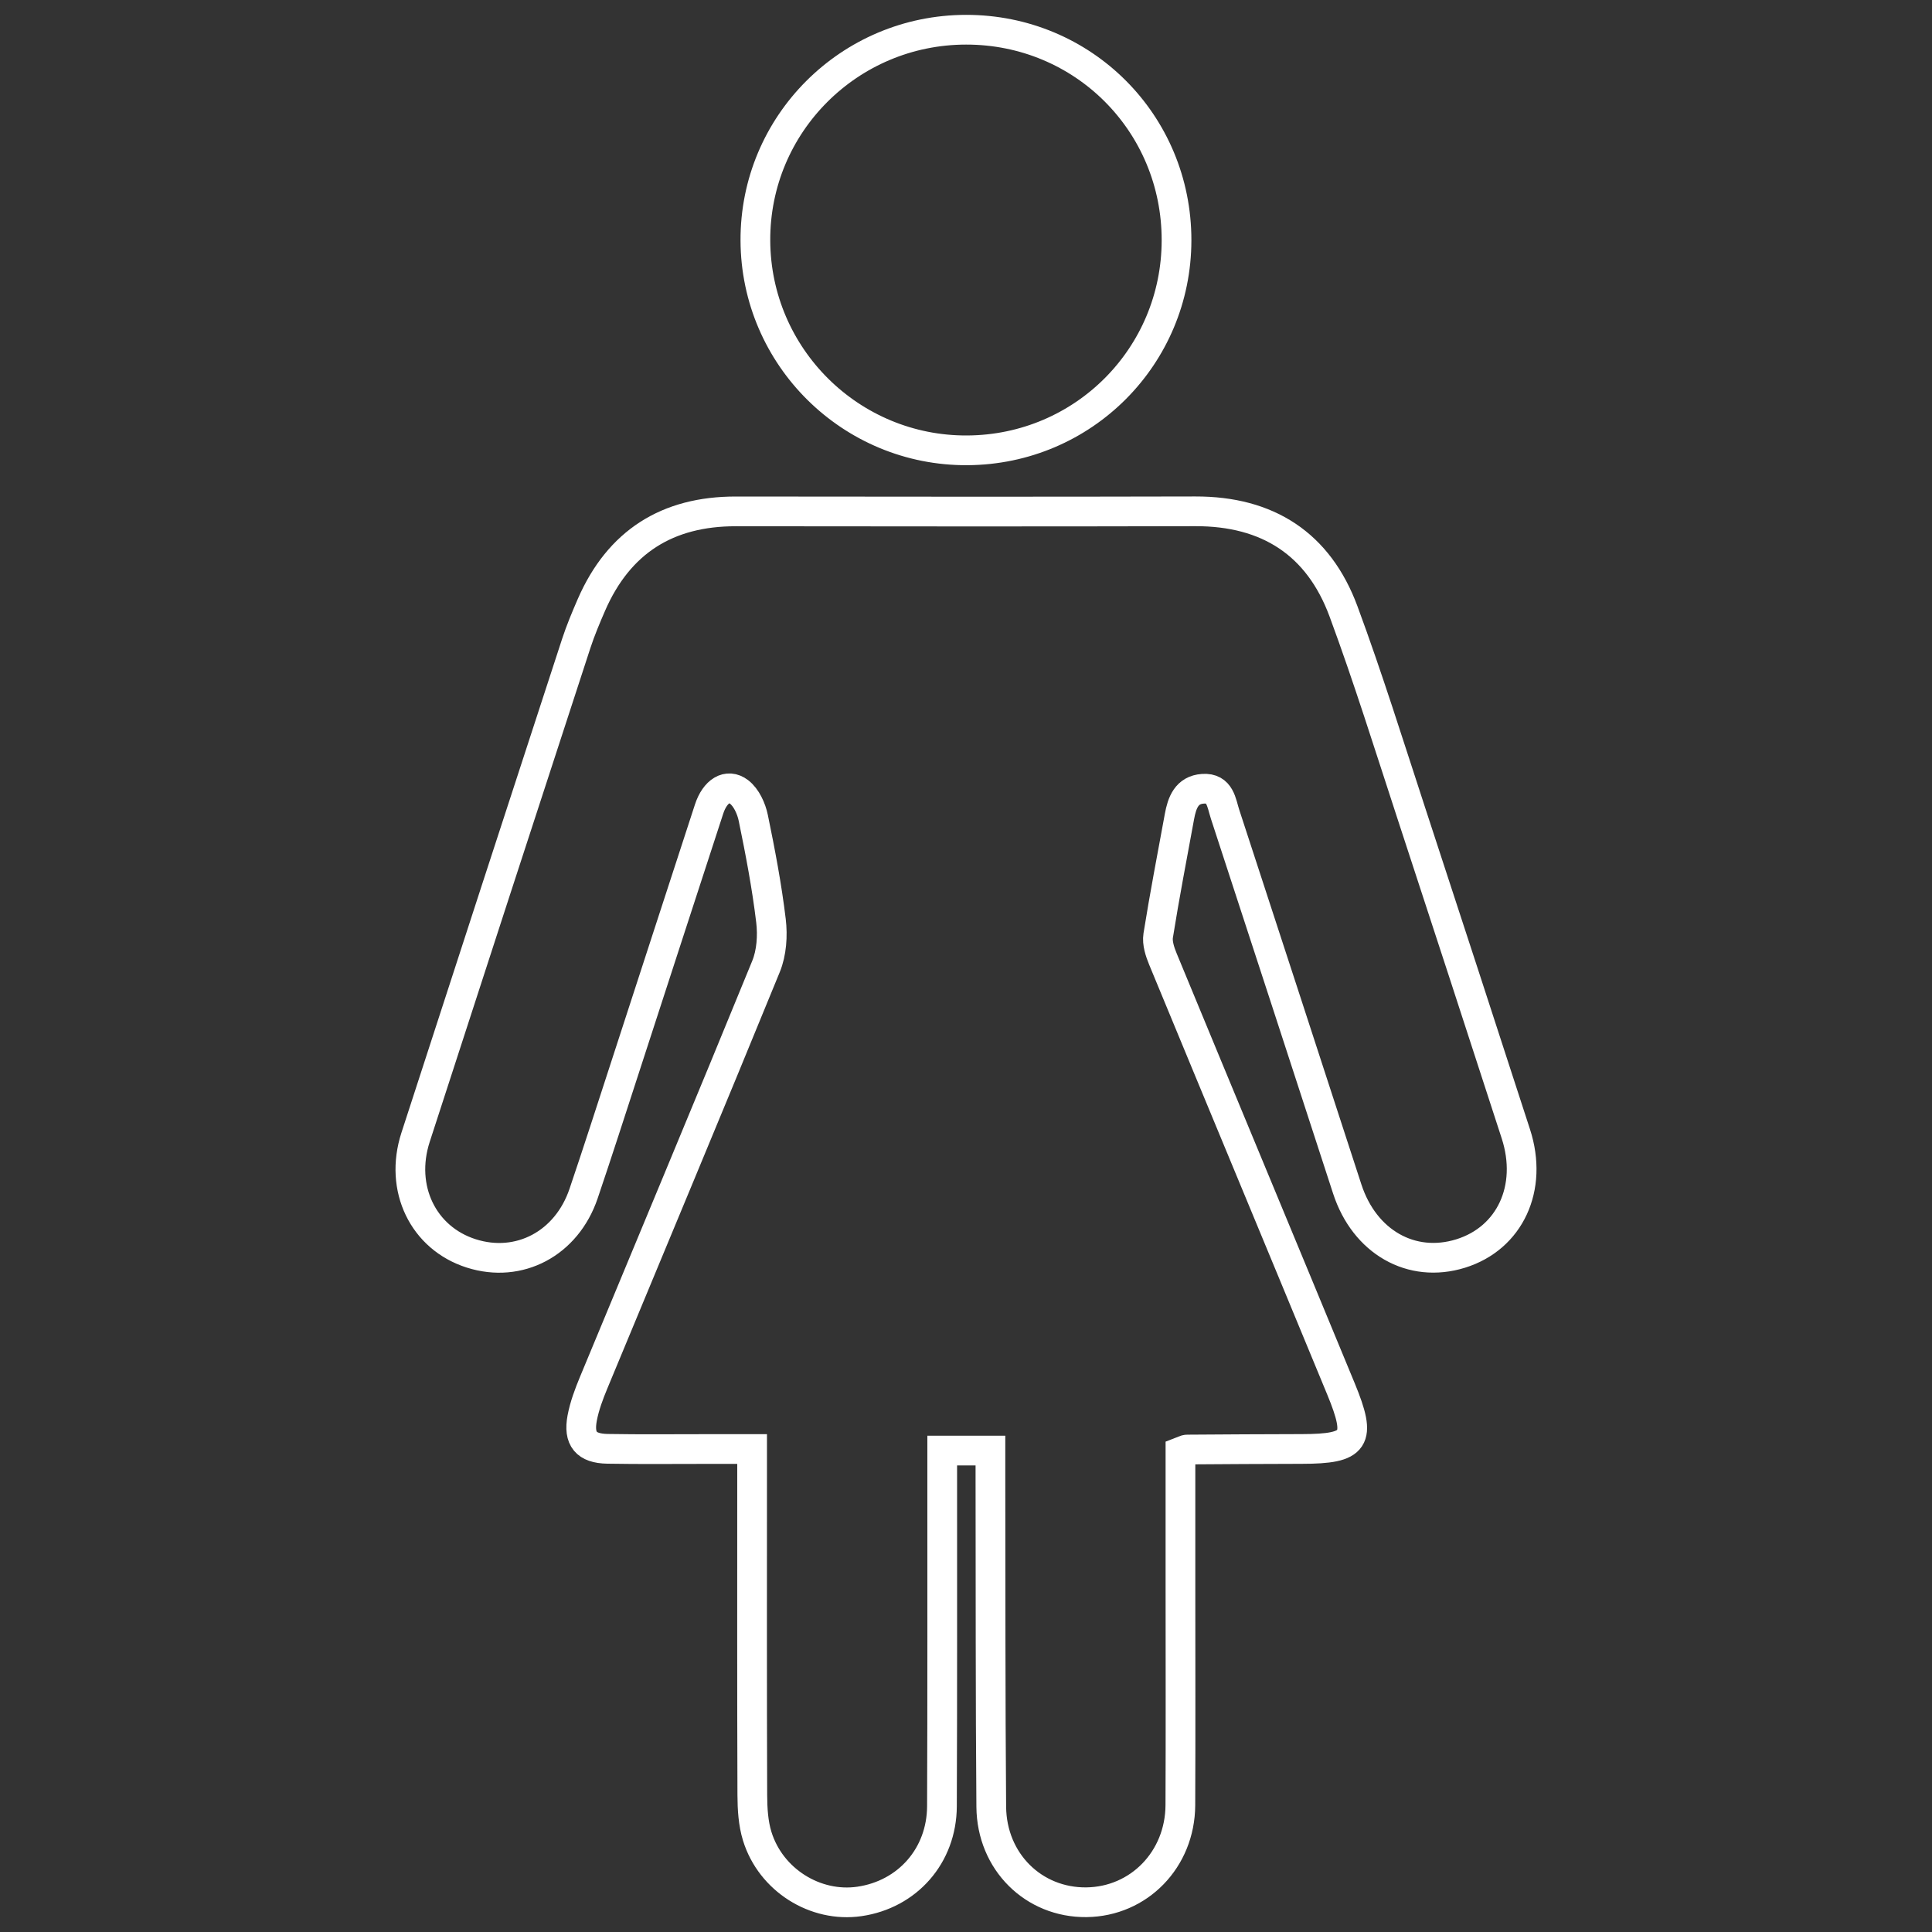 <?xml version="1.0" encoding="iso-8859-1"?>
<!-- Generator: Adobe Illustrator 27.0.0, SVG Export Plug-In . SVG Version: 6.00 Build 0)  -->
<svg version="1.1" id="Layer_1" xmlns="http://www.w3.org/2000/svg" xmlns:xlink="http://www.w3.org/1999/xlink" x="0px" y="0px"
	 viewBox="0 0 65 65" style="enable-background:new 0 0 65 65;" xml:space="preserve">
<rect x="0" y="0" width="65" height="65" fill="#333333" stroke="none"/>
<path style="fill:none;stroke:#FFFFFF;stroke-miterlimit:10;" d="M39.715,48.848c0,1.533,0,3.054,0,4.575
	c0,2.436,0.008,4.872-0.003,7.309c-0.009,1.829-1.394,3.247-3.162,3.267c-1.773,0.019-3.185-1.362-3.2-3.212
	c-0.03-3.701-0.021-7.402-0.028-11.103c-0.001-0.276,0-0.553,0-0.881c-0.566,0-1.065,0-1.622,0c0,0.285,0,0.538,0,0.792
	c-0.002,3.725,0.007,7.449-0.009,11.174c-0.007,1.666-1.162,2.969-2.78,3.203c-1.479,0.214-2.98-0.72-3.435-2.194
	c-0.135-0.437-0.163-0.921-0.165-1.384c-0.013-3.561-0.007-7.121-0.007-10.682c0-0.278,0-0.555,0-0.961c-0.536,0-1.015,0-1.494,0
	c-1.124-0.001-2.249,0.013-3.373-0.007c-0.717-0.013-0.981-0.33-0.85-1.034c0.077-0.409,0.228-0.81,0.388-1.196
	c1.934-4.666,3.887-9.324,5.797-13.999c0.189-0.462,0.227-1.036,0.167-1.538c-0.139-1.16-0.359-2.312-0.595-3.457
	c-0.065-0.317-0.234-0.689-0.478-0.876c-0.39-0.298-0.812-0.03-1.01,0.578c-0.951,2.912-1.895,5.825-2.843,8.737
	c-0.456,1.401-0.906,2.804-1.379,4.199c-0.57,1.682-2.168,2.524-3.778,2.012c-1.618-0.514-2.432-2.189-1.874-3.908
	c1.795-5.538,3.598-11.074,5.404-16.609c0.145-0.444,0.327-0.876,0.513-1.305c0.924-2.118,2.552-3.146,4.858-3.143
	c5.154,0.006,10.307,0.011,15.461-0.002c2.438-0.006,4.143,1.097,4.983,3.366c0.827,2.235,1.535,4.514,2.278,6.78
	C48.659,30.945,49.83,34.548,51,38.15c0.589,1.815-0.199,3.51-1.861,4.024c-1.653,0.511-3.231-0.387-3.813-2.173
	c-1.369-4.202-2.734-8.405-4.109-12.604c-0.125-0.381-0.157-0.9-0.746-0.86c-0.551,0.038-0.704,0.472-0.789,0.932
	c-0.245,1.335-0.502,2.667-0.716,4.007c-0.04,0.251,0.059,0.548,0.161,0.795c1.991,4.82,3.997,9.633,5.987,14.453
	c0.712,1.724,0.504,2.022-1.318,2.025c-1.288,0.002-2.576,0.01-3.864,0.019C39.89,48.768,39.847,48.798,39.715,48.848z"/>
<path style="fill:none;stroke:#FFFFFF;stroke-miterlimit:10;" d="M32.503,1c3.939-0.003,7.084,3.144,7.08,7.085
	c-0.004,3.901-3.132,7.042-7.037,7.066c-3.916,0.024-7.116-3.142-7.132-7.058C25.397,4.18,28.572,1.003,32.503,1z"/>
</svg>
